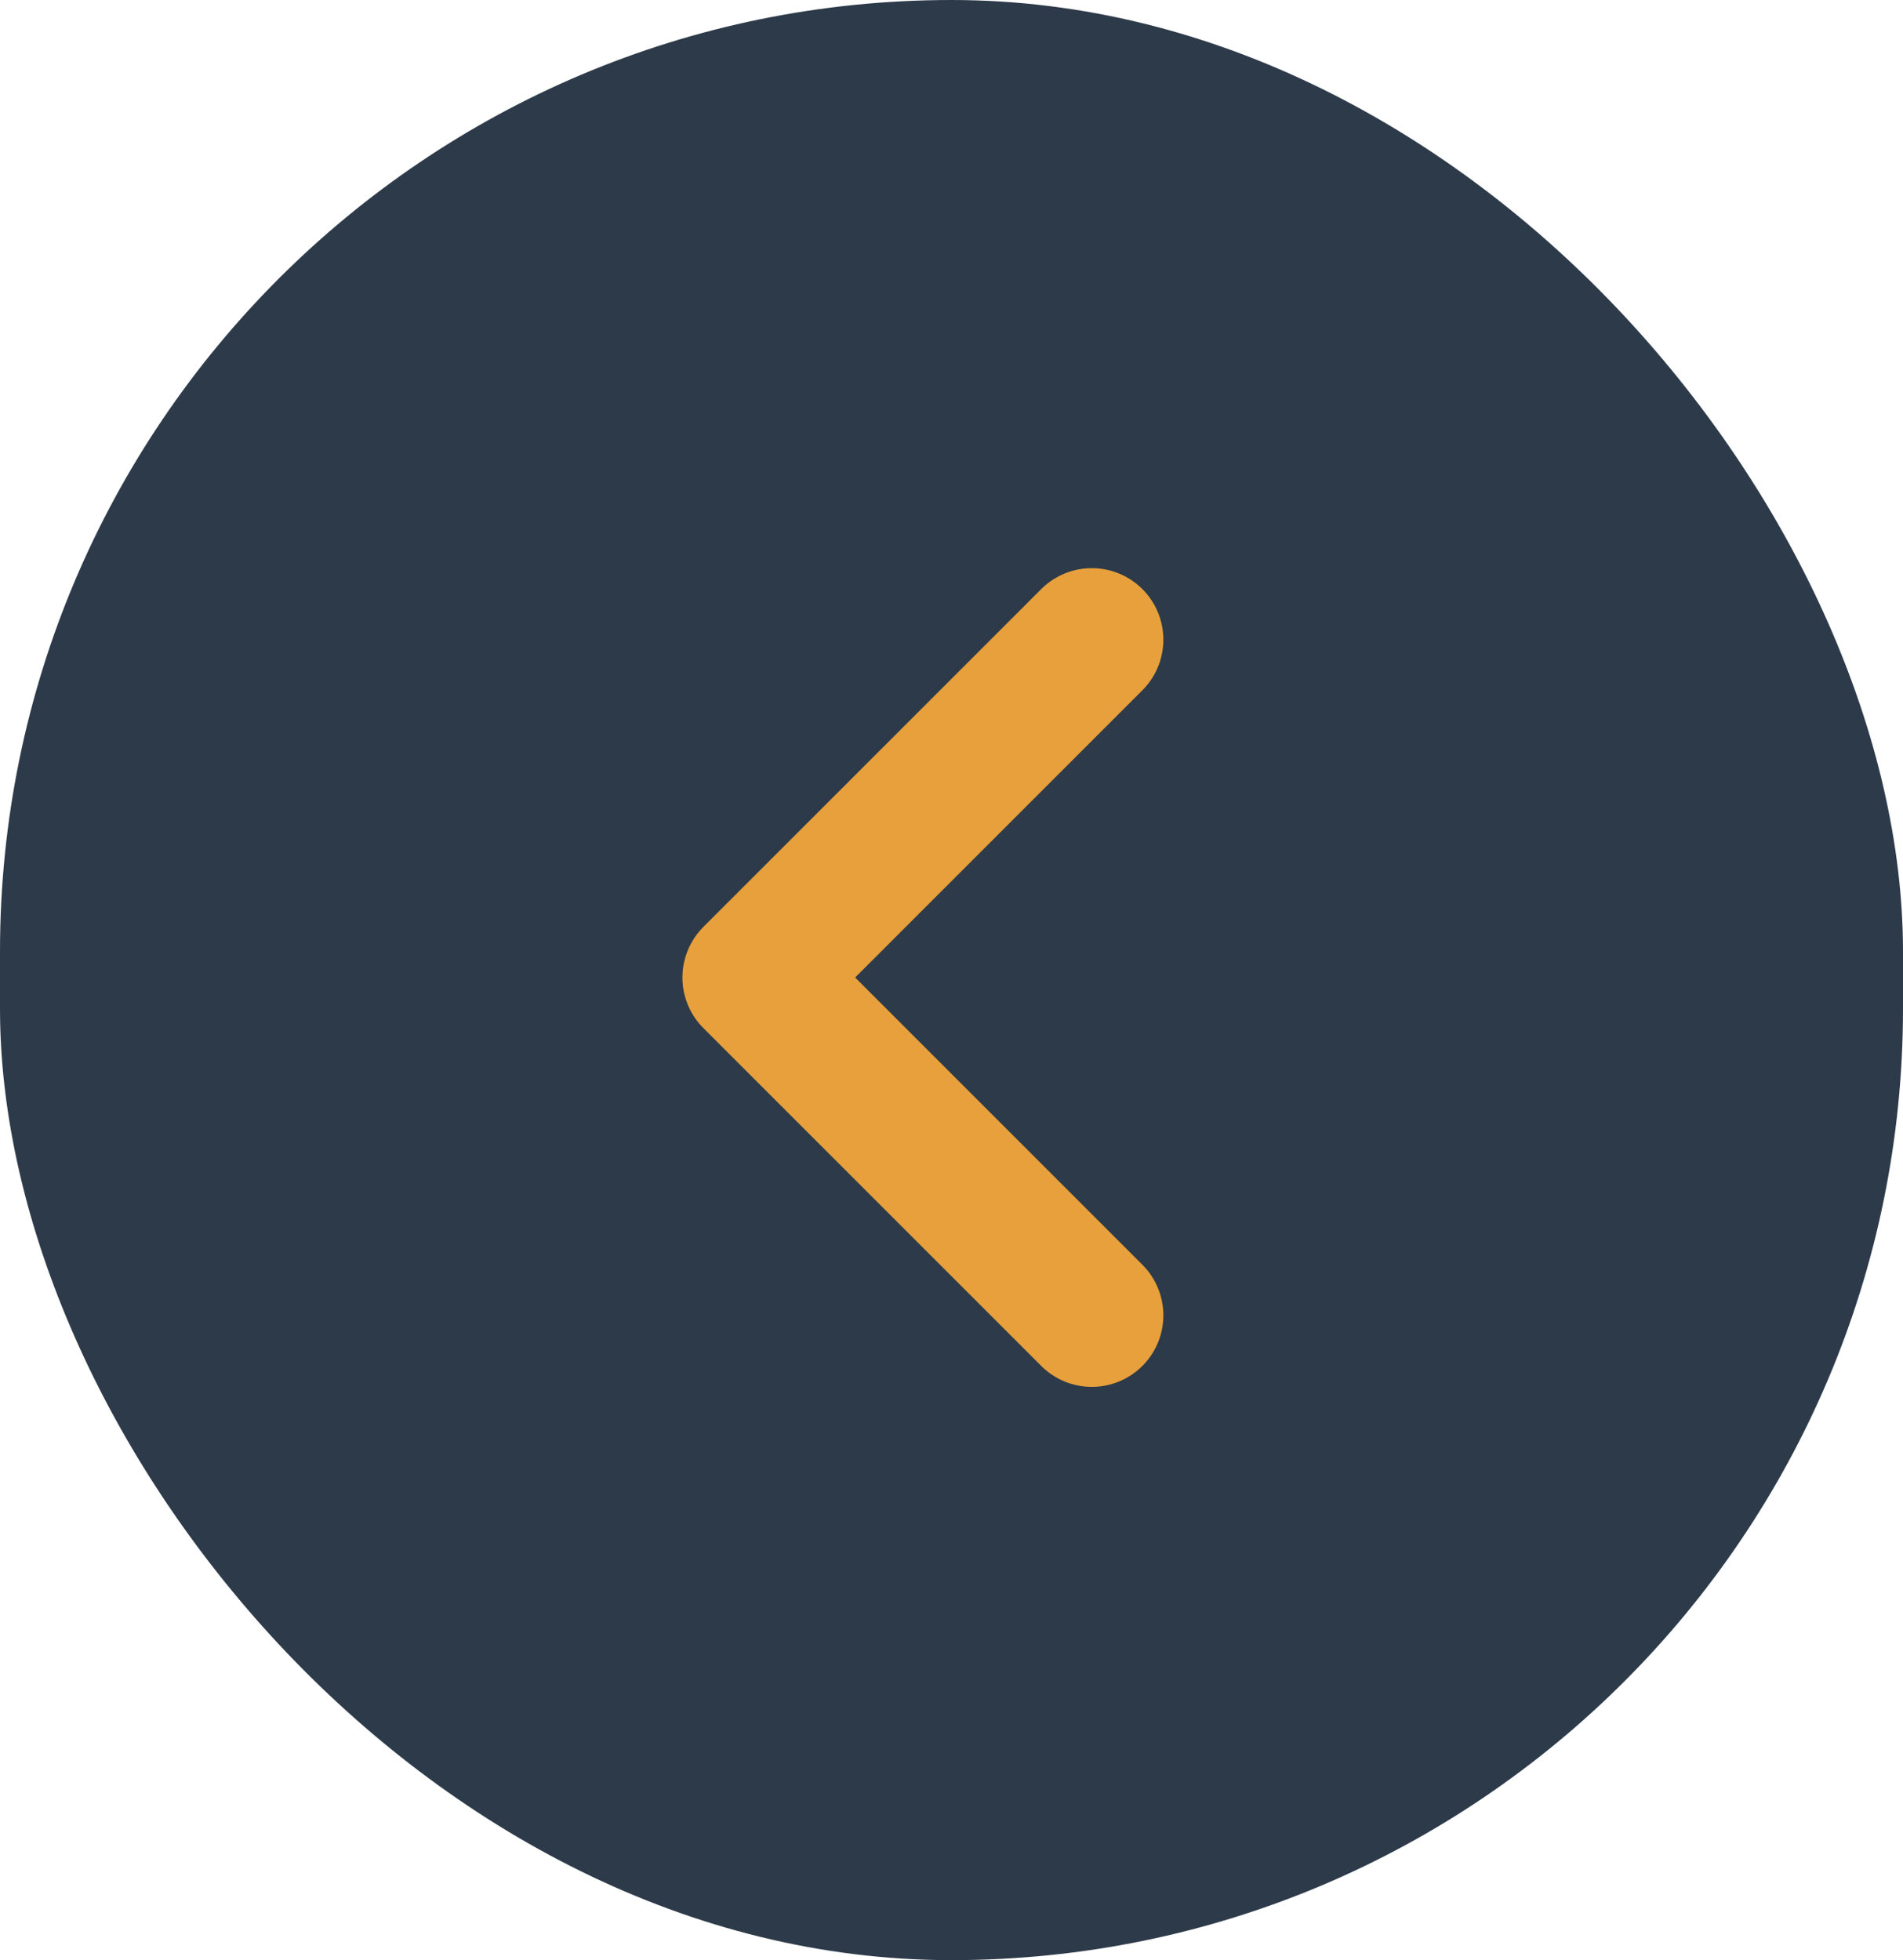 <svg xmlns="http://www.w3.org/2000/svg" width="133" height="137" viewBox="0 0 133 137"><g transform="translate(-89 -1666)"><rect width="133" height="137" rx="66.5" transform="translate(222 1803) rotate(180)" fill="#2d3a49"/><path d="M101.612,31.112,78,7.5l23.612,23.612L78,54.724" transform="translate(243.306 1765.433) rotate(-180)" fill="none" stroke="#e7a03b" stroke-linecap="round" stroke-linejoin="round" stroke-width="10"/></g></svg>